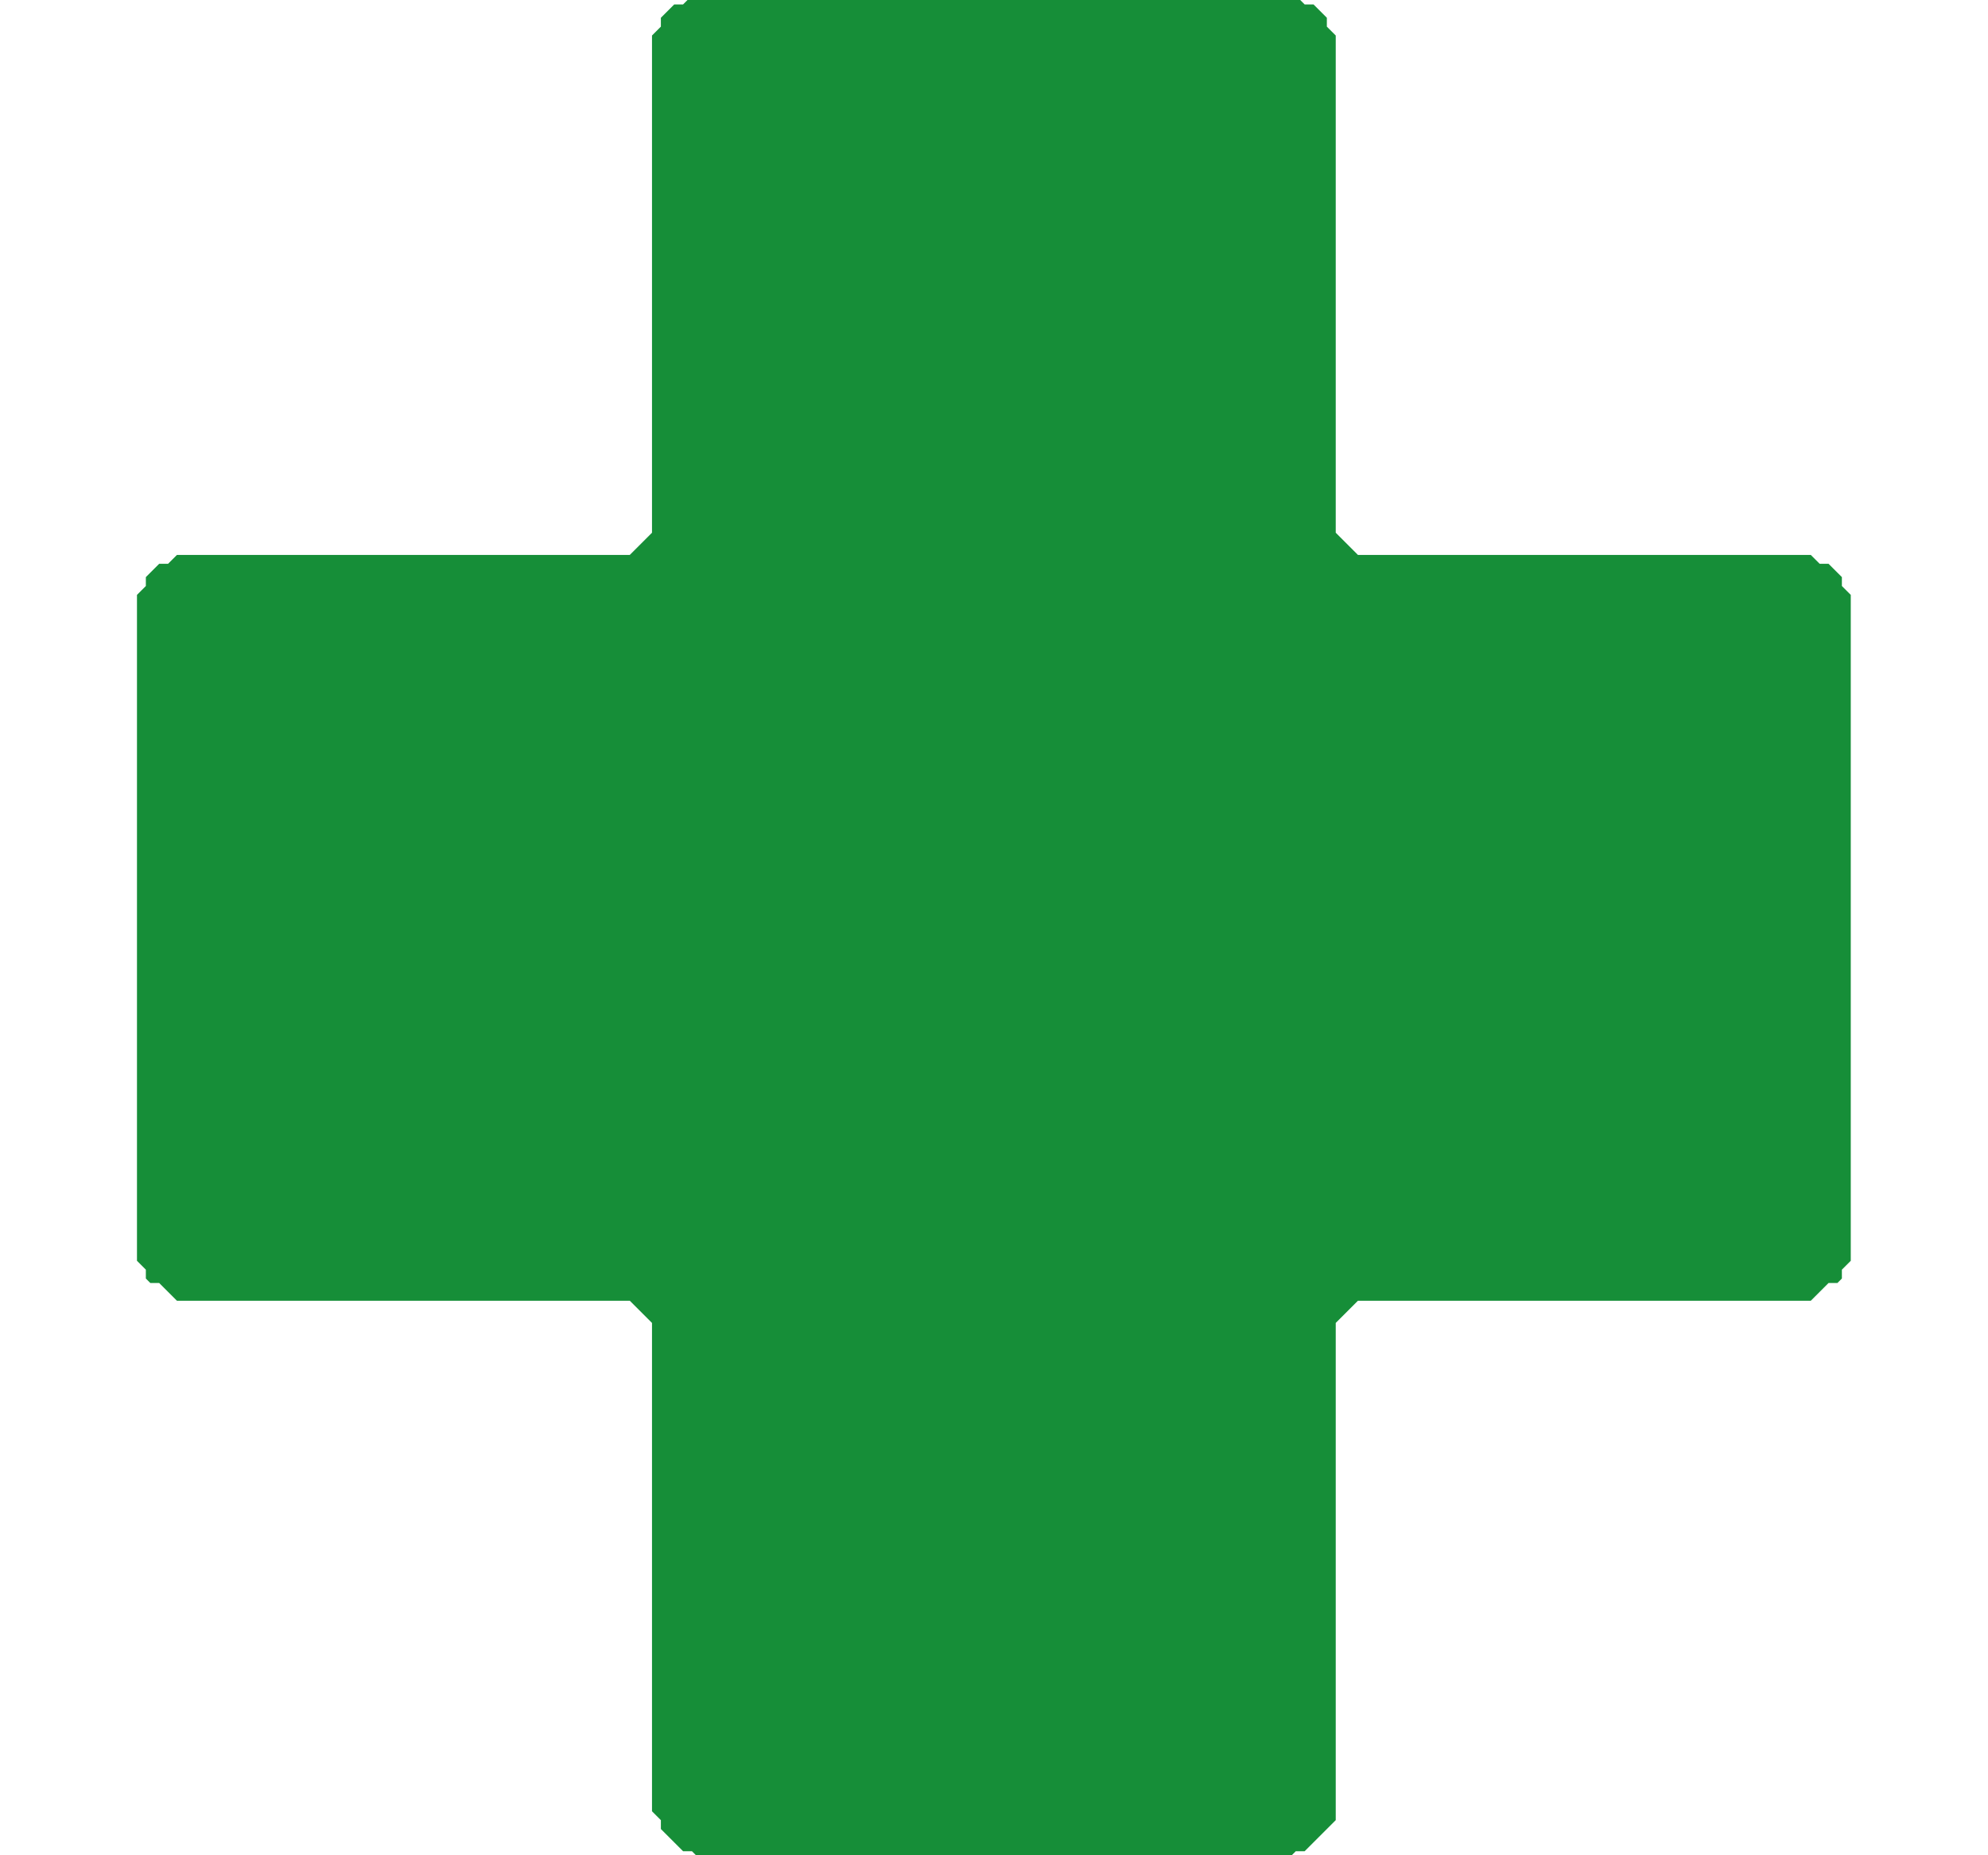 <svg xmlns="http://www.w3.org/2000/svg" width="15" height="14" viewBox="0 0 15 14">
  <g fill="#168e38" stroke="none" transform="matrix(0.067,0,0,0.067,1.067,0)">
    <path d="M 129.00,209.50 L 128.00,209.50 L 127.00,209.50 L 126.00,209.50 L 125.00,209.50 L 124.00,209.50 L 123.00,209.50 L 122.00,209.50 L 121.00,209.50 L 120.00,209.50 L 119.00,209.50 L 118.00,209.50 L 117.00,209.50 L 116.00,209.50 L 115.00,209.50 L 114.00,209.50 L 113.00,209.50 L 112.00,209.50 L 111.00,209.50 L 110.00,209.50 L 109.00,209.50 L 108.00,209.50 L 107.00,209.50 L 106.00,209.50 L 105.00,209.50 L 104.00,209.50 L 103.00,209.50 L 102.00,209.50 L 101.00,209.50 L 100.00,209.50 L 99.00,209.50 L 98.00,209.50 L 97.00,209.50 L 96.00,209.50 L 95.00,209.50 L 94.00,209.50 L 93.00,209.50 L 92.00,209.50 L 91.00,209.50 L 90.00,209.50 L 89.00,209.50 L 88.00,209.50 L 87.00,209.50 L 86.00,209.50 L 85.00,209.50 L 84.00,209.50 L 83.00,209.50 L 82.00,209.50 L 81.00,209.50 L 80.00,209.50 L 79.00,209.50 L 78.00,209.50 L 77.00,209.50 L 76.00,209.50 L 75.00,209.50 L 74.00,209.50 L 73.00,209.50 L 72.00,209.50 L 71.00,209.50 L 70.00,209.50 L 69.00,209.50 L 68.00,209.50 L 67.00,209.50 L 66.00,209.50 L 65.00,209.50 L 64.00,209.50 L 63.00,209.50 L 62.50,209.00 L 62.00,208.50 L 61.00,208.50 L 60.50,208.00 L 60.00,207.50 L 59.50,207.00 L 59.00,206.50 L 58.50,206.00 L 58.50,205.00 L 58.00,204.50 L 57.50,204.00 L 57.50,203.00 L 57.50,202.00 L 57.50,201.00 L 57.50,200.00 L 57.50,199.00 L 57.50,198.00 L 57.50,197.00 L 57.50,196.00 L 57.50,195.00 L 57.50,194.00 L 57.50,193.00 L 57.50,192.00 L 57.50,191.00 L 57.50,190.00 L 57.50,189.00 L 57.50,188.00 L 57.50,187.00 L 57.50,186.00 L 57.50,185.00 L 57.50,184.00 L 57.50,183.00 L 57.50,182.00 L 57.50,181.00 L 57.50,180.00 L 57.50,179.00 L 57.50,178.00 L 57.50,177.00 L 57.50,176.00 L 57.50,175.00 L 57.50,174.00 L 57.50,173.00 L 57.50,172.00 L 57.50,171.00 L 57.50,170.00 L 57.50,169.00 L 57.50,168.00 L 57.50,167.00 L 57.50,166.00 L 57.50,165.00 L 57.50,164.00 L 57.50,163.00 L 57.50,162.00 L 57.50,161.00 L 57.50,160.00 L 57.50,159.00 L 57.50,158.00 L 57.50,157.00 L 57.50,156.00 L 57.50,155.00 L 57.50,154.00 L 57.50,153.00 L 57.50,152.00 L 57.50,151.00 L 57.50,150.00 L 57.50,149.00 L 57.00,148.50 L 56.50,148.00 L 56.00,147.50 L 55.50,147.00 L 55.00,146.50 L 54.00,146.50 L 53.00,146.50 L 52.00,146.50 L 51.00,146.50 L 50.00,146.50 L 49.00,146.50 L 48.00,146.50 L 47.00,146.50 L 46.00,146.50 L 45.00,146.50 L 44.00,146.50 L 43.00,146.50 L 42.00,146.50 L 41.00,146.50 L 40.00,146.50 L 39.00,146.50 L 38.00,146.50 L 37.00,146.50 L 36.00,146.50 L 35.00,146.50 L 34.00,146.50 L 33.00,146.50 L 32.00,146.50 L 31.00,146.50 L 30.00,146.50 L 29.00,146.50 L 28.00,146.50 L 27.00,146.50 L 26.00,146.50 L 25.00,146.50 L 24.00,146.50 L 23.00,146.50 L 22.00,146.50 L 21.00,146.50 L 20.00,146.50 L 19.00,146.50 L 18.00,146.50 L 17.00,146.50 L 16.00,146.50 L 15.00,146.50 L 14.00,146.50 L 13.00,146.50 L 12.00,146.50 L 11.00,146.50 L 10.00,146.50 L 9.00,146.50 L 8.00,146.50 L 7.00,146.50 L 6.00,146.50 L 5.00,146.50 L 4.00,146.50 L 3.50,146.00 L 3.00,145.50 L 2.50,145.00 L 2.00,144.50 L 1.00,144.50 L 0.50,144.00 L 0.50,143.00 L 0.00,142.50 L -0.50,142.00 L -0.50,141.00 L -0.50,140.00 L -0.50,139.00 L -0.50,138.00 L -0.50,137.00 L -0.50,136.00 L -0.50,135.00 L -0.50,134.00 L -0.50,133.00 L -0.50,132.00 L -0.50,131.00 L -0.50,130.00 L -0.50,129.00 L -0.50,128.00 L -0.50,127.00 L -0.50,126.00 L -0.50,125.00 L -0.50,124.00 L -0.50,123.00 L -0.50,122.00 L -0.50,121.00 L -0.50,120.00 L -0.50,119.00 L -0.50,118.00 L -0.50,117.00 L -0.50,116.00 L -0.50,115.00 L -0.50,114.00 L -0.50,113.00 L -0.50,112.00 L -0.50,111.00 L -0.50,110.00 L -0.50,109.00 L -0.50,108.00 L -0.50,107.00 L -0.50,106.00 L -0.50,105.00 L -0.50,104.00 L -0.50,103.00 L -0.50,102.00 L -0.50,101.00 L -0.50,100.00 L -0.50,99.00 L -0.50,98.00 L -0.50,97.00 L -0.50,96.00 L -0.50,95.00 L -0.50,94.00 L -0.50,93.00 L -0.50,92.00 L -0.50,91.00 L -0.50,90.00 L -0.50,89.00 L -0.50,88.00 L -0.50,87.00 L -0.50,86.00 L -0.50,85.00 L -0.50,84.00 L -0.50,83.00 L -0.50,82.00 L -0.50,81.00 L -0.50,80.00 L -0.50,79.00 L -0.50,78.00 L -0.50,77.00 L -0.50,76.00 L -0.50,75.00 L -0.50,74.00 L -0.50,73.00 L -0.50,72.00 L -0.50,71.00 L -0.50,70.00 L -0.50,69.00 L -0.50,68.00 L -0.50,67.00 L 0.00,66.50 L 0.50,66.00 L 0.50,65.00 L 1.00,64.50 L 1.50,64.00 L 2.00,63.50 L 3.00,63.50 L 3.50,63.00 L 4.00,62.50 L 5.00,62.50 L 6.00,62.50 L 7.00,62.50 L 8.00,62.50 L 9.00,62.50 L 10.00,62.50 L 11.00,62.50 L 12.00,62.50 L 13.00,62.50 L 14.00,62.50 L 15.00,62.50 L 16.00,62.50 L 17.00,62.50 L 18.00,62.50 L 19.00,62.50 L 20.00,62.50 L 21.00,62.50 L 22.00,62.50 L 23.00,62.50 L 24.00,62.50 L 25.00,62.50 L 26.00,62.50 L 27.00,62.50 L 28.00,62.50 L 29.00,62.50 L 30.00,62.50 L 31.00,62.50 L 32.00,62.50 L 33.00,62.50 L 34.00,62.50 L 35.00,62.50 L 36.00,62.50 L 37.00,62.50 L 38.00,62.50 L 39.00,62.50 L 40.00,62.50 L 41.00,62.50 L 42.00,62.50 L 43.00,62.50 L 44.00,62.50 L 45.00,62.50 L 46.00,62.50 L 47.00,62.50 L 48.00,62.50 L 49.00,62.50 L 50.00,62.50 L 51.00,62.50 L 52.00,62.50 L 53.00,62.50 L 54.00,62.50 L 55.00,62.50 L 55.50,62.00 L 56.00,61.50 L 56.50,61.00 L 57.00,60.50 L 57.50,60.00 L 57.50,59.00 L 57.50,58.00 L 57.50,57.00 L 57.50,56.00 L 57.50,55.00 L 57.50,54.00 L 57.50,53.00 L 57.50,52.00 L 57.50,51.00 L 57.50,50.00 L 57.50,49.00 L 57.50,48.00 L 57.50,47.00 L 57.50,46.00 L 57.50,45.00 L 57.50,44.00 L 57.50,43.00 L 57.50,42.00 L 57.50,41.00 L 57.50,40.00 L 57.50,39.00 L 57.50,38.00 L 57.50,37.00 L 57.50,36.00 L 57.50,35.00 L 57.50,34.00 L 57.50,33.00 L 57.50,32.00 L 57.50,31.00 L 57.50,30.00 L 57.50,29.00 L 57.50,28.00 L 57.50,27.00 L 57.50,26.00 L 57.50,25.00 L 57.50,24.00 L 57.50,23.00 L 57.50,22.00 L 57.50,21.00 L 57.50,20.00 L 57.50,19.00 L 57.50,18.00 L 57.50,17.00 L 57.50,16.00 L 57.50,15.00 L 57.50,14.00 L 57.50,13.00 L 57.50,12.00 L 57.50,11.00 L 57.50,10.00 L 57.50,9.00 L 57.50,8.00 L 57.50,7.00 L 57.50,6.00 L 57.50,5.00 L 57.50,4.00 L 58.00,3.50 L 58.50,3.00 L 58.50,2.00 L 59.00,1.50 L 59.50,1.00 L 60.00,0.50 L 61.00,0.50 L 61.50,0.00 L 62.00,-0.50 L 63.00,-0.50 L 64.00,-0.50 L 65.00,-0.50 L 66.00,-0.50 L 67.00,-0.50 L 68.00,-0.50 L 69.00,-0.50 L 70.00,-0.50 L 71.00,-0.50 L 72.00,-0.50 L 73.00,-0.50 L 74.00,-0.50 L 75.00,-0.50 L 76.00,-0.50 L 77.00,-0.50 L 78.00,-0.50 L 79.00,-0.50 L 80.00,-0.50 L 81.00,-0.50 L 82.00,-0.50 L 83.00,-0.50 L 84.00,-0.50 L 85.00,-0.50 L 86.00,-0.50 L 87.00,-0.50 L 88.00,-0.50 L 89.00,-0.50 L 90.00,-0.50 L 91.00,-0.50 L 92.00,-0.50 L 93.00,-0.50 L 94.00,-0.50 L 95.00,-0.50 L 96.00,-0.50 L 97.00,-0.50 L 98.00,-0.50 L 99.00,-0.50 L 100.00,-0.50 L 101.00,-0.50 L 102.00,-0.50 L 103.00,-0.50 L 104.00,-0.50 L 105.00,-0.50 L 106.00,-0.50 L 107.00,-0.50 L 108.00,-0.50 L 109.00,-0.50 L 110.00,-0.50 L 111.00,-0.50 L 112.00,-0.50 L 113.00,-0.50 L 114.00,-0.50 L 115.00,-0.50 L 116.00,-0.50 L 117.00,-0.50 L 118.00,-0.50 L 119.00,-0.50 L 120.00,-0.50 L 121.00,-0.50 L 122.00,-0.50 L 123.00,-0.50 L 124.00,-0.50 L 125.00,-0.50 L 126.00,-0.50 L 127.00,-0.50 L 128.00,-0.50 L 129.00,-0.50 L 130.00,-0.50 L 130.50,0.00 L 131.00,0.50 L 132.00,0.50 L 132.50,1.00 L 133.00,1.50 L 133.50,2.00 L 133.50,3.00 L 134.00,3.50 L 134.50,4.00 L 134.50,5.00 L 134.50,6.00 L 134.50,7.00 L 134.50,8.00 L 134.50,9.00 L 134.50,10.00 L 134.50,11.00 L 134.50,12.00 L 134.50,13.00 L 134.50,14.00 L 134.50,15.00 L 134.50,16.00 L 134.50,17.00 L 134.50,18.00 L 134.50,19.00 L 134.50,20.00 L 134.50,21.00 L 134.50,22.00 L 134.50,23.00 L 134.50,24.00 L 134.50,25.00 L 134.50,26.00 L 134.50,27.00 L 134.50,28.00 L 134.50,29.00 L 134.50,30.00 L 134.50,31.00 L 134.50,32.00 L 134.50,33.00 L 134.50,34.00 L 134.50,35.00 L 134.50,36.00 L 134.50,37.00 L 134.50,38.00 L 134.50,39.00 L 134.50,40.00 L 134.50,41.00 L 134.50,42.00 L 134.50,43.00 L 134.50,44.00 L 134.50,45.00 L 134.50,46.00 L 134.50,47.00 L 134.50,48.00 L 134.50,49.00 L 134.50,50.00 L 134.50,51.00 L 134.50,52.00 L 134.50,53.00 L 134.50,54.00 L 134.50,55.00 L 134.50,56.00 L 134.50,57.00 L 134.50,58.00 L 134.50,59.00 L 134.50,60.00 L 135.00,60.50 L 135.50,61.00 L 136.00,61.50 L 136.50,62.00 L 137.00,62.50 L 138.00,62.50 L 139.00,62.50 L 140.00,62.50 L 141.00,62.50 L 142.00,62.50 L 143.00,62.50 L 144.00,62.50 L 145.00,62.50 L 146.00,62.50 L 147.00,62.50 L 148.00,62.50 L 149.00,62.50 L 150.00,62.50 L 151.00,62.50 L 152.00,62.50 L 153.00,62.50 L 154.00,62.50 L 155.00,62.50 L 156.00,62.50 L 157.00,62.50 L 158.00,62.50 L 159.00,62.50 L 160.00,62.50 L 161.00,62.50 L 162.00,62.50 L 163.00,62.50 L 164.00,62.50 L 165.00,62.50 L 166.00,62.50 L 167.00,62.50 L 168.00,62.50 L 169.00,62.50 L 170.00,62.50 L 171.00,62.50 L 172.00,62.50 L 173.00,62.50 L 174.00,62.50 L 175.00,62.50 L 176.00,62.50 L 177.00,62.50 L 178.00,62.50 L 179.00,62.50 L 180.00,62.50 L 181.00,62.50 L 182.00,62.50 L 183.00,62.50 L 184.00,62.50 L 185.00,62.50 L 186.00,62.50 L 187.00,62.50 L 188.00,62.50 L 188.50,63.00 L 189.00,63.50 L 190.00,63.50 L 190.50,64.00 L 191.00,64.50 L 191.50,65.00 L 191.50,66.00 L 192.00,66.50 L 192.50,67.00 L 192.50,68.00 L 192.50,69.00 L 192.50,70.00 L 192.50,71.00 L 192.50,72.00 L 192.50,73.00 L 192.50,74.00 L 192.50,75.00 L 192.50,76.00 L 192.50,77.00 L 192.50,78.00 L 192.50,79.00 L 192.50,80.00 L 192.50,81.00 L 192.50,82.00 L 192.50,83.00 L 192.50,84.00 L 192.50,85.00 L 192.50,86.00 L 192.50,87.00 L 192.50,88.00 L 192.50,89.00 L 192.50,90.00 L 192.50,91.00 L 192.50,92.00 L 192.50,93.00 L 192.50,94.00 L 192.50,95.00 L 192.50,96.00 L 192.50,97.00 L 192.50,98.00 L 192.50,99.00 L 192.50,100.00 L 192.50,101.00 L 192.50,102.00 L 192.50,103.00 L 192.50,104.00 L 192.50,105.00 L 192.50,106.00 L 192.50,107.00 L 192.50,108.00 L 192.50,109.00 L 192.50,110.00 L 192.50,111.00 L 192.50,112.00 L 192.50,113.00 L 192.50,114.00 L 192.50,115.00 L 192.50,116.00 L 192.50,117.00 L 192.50,118.00 L 192.50,119.00 L 192.50,120.00 L 192.50,121.00 L 192.50,122.00 L 192.50,123.00 L 192.50,124.00 L 192.50,125.00 L 192.50,126.00 L 192.50,127.00 L 192.50,128.00 L 192.50,129.00 L 192.50,130.00 L 192.50,131.00 L 192.50,132.00 L 192.50,133.00 L 192.50,134.00 L 192.50,135.00 L 192.50,136.00 L 192.50,137.00 L 192.50,138.00 L 192.50,139.00 L 192.50,140.00 L 192.50,141.00 L 192.50,142.00 L 192.00,142.50 L 191.50,143.00 L 191.50,144.00 L 191.00,144.50 L 190.00,144.50 L 189.50,145.00 L 189.00,145.50 L 188.50,146.00 L 188.00,146.50 L 187.00,146.50 L 186.00,146.50 L 185.00,146.50 L 184.00,146.50 L 183.00,146.50 L 182.00,146.50 L 181.00,146.50 L 180.00,146.50 L 179.00,146.50 L 178.00,146.50 L 177.00,146.50 L 176.00,146.50 L 175.00,146.50 L 174.00,146.50 L 173.00,146.50 L 172.00,146.50 L 171.00,146.50 L 170.00,146.50 L 169.00,146.50 L 168.00,146.50 L 167.00,146.50 L 166.00,146.50 L 165.00,146.50 L 164.00,146.50 L 163.00,146.50 L 162.00,146.50 L 161.00,146.50 L 160.00,146.50 L 159.00,146.50 L 158.00,146.50 L 157.00,146.50 L 156.00,146.50 L 155.00,146.50 L 154.00,146.50 L 153.00,146.50 L 152.00,146.50 L 151.00,146.50 L 150.00,146.50 L 149.00,146.50 L 148.00,146.50 L 147.00,146.50 L 146.00,146.50 L 145.00,146.50 L 144.00,146.50 L 143.00,146.50 L 142.00,146.50 L 141.00,146.50 L 140.00,146.50 L 139.00,146.50 L 138.00,146.50 L 137.00,146.50 L 136.50,147.00 L 136.00,147.50 L 135.50,148.00 L 135.00,148.50 L 134.50,149.00 L 134.50,150.00 L 134.50,151.00 L 134.50,152.00 L 134.50,153.00 L 134.50,154.00 L 134.50,155.00 L 134.50,156.00 L 134.50,157.00 L 134.50,158.00 L 134.50,159.00 L 134.50,160.00 L 134.50,161.00 L 134.50,162.00 L 134.50,163.00 L 134.50,164.00 L 134.50,165.00 L 134.50,166.00 L 134.50,167.00 L 134.50,168.00 L 134.50,169.00 L 134.50,170.00 L 134.50,171.00 L 134.50,172.00 L 134.50,173.00 L 134.50,174.00 L 134.50,175.00 L 134.50,176.00 L 134.50,177.00 L 134.50,178.00 L 134.50,179.00 L 134.50,180.00 L 134.50,181.00 L 134.50,182.00 L 134.50,183.00 L 134.50,184.00 L 134.50,185.00 L 134.50,186.00 L 134.50,187.00 L 134.50,188.00 L 134.50,189.00 L 134.50,190.00 L 134.50,191.00 L 134.50,192.00 L 134.50,193.00 L 134.50,194.00 L 134.50,195.00 L 134.50,196.00 L 134.50,197.00 L 134.50,198.00 L 134.50,199.00 L 134.50,200.00 L 134.50,201.00 L 134.50,202.00 L 134.50,203.00 L 134.50,204.00 L 134.50,205.00 L 134.00,205.50 L 133.50,206.00 L 133.00,206.50 L 132.50,207.00 L 132.00,207.50 L 131.50,208.00 L 131.00,208.50 L 130.00,208.50 L 129.50,209.00 L 129.00,209.50 Z" />
  </g>
</svg>